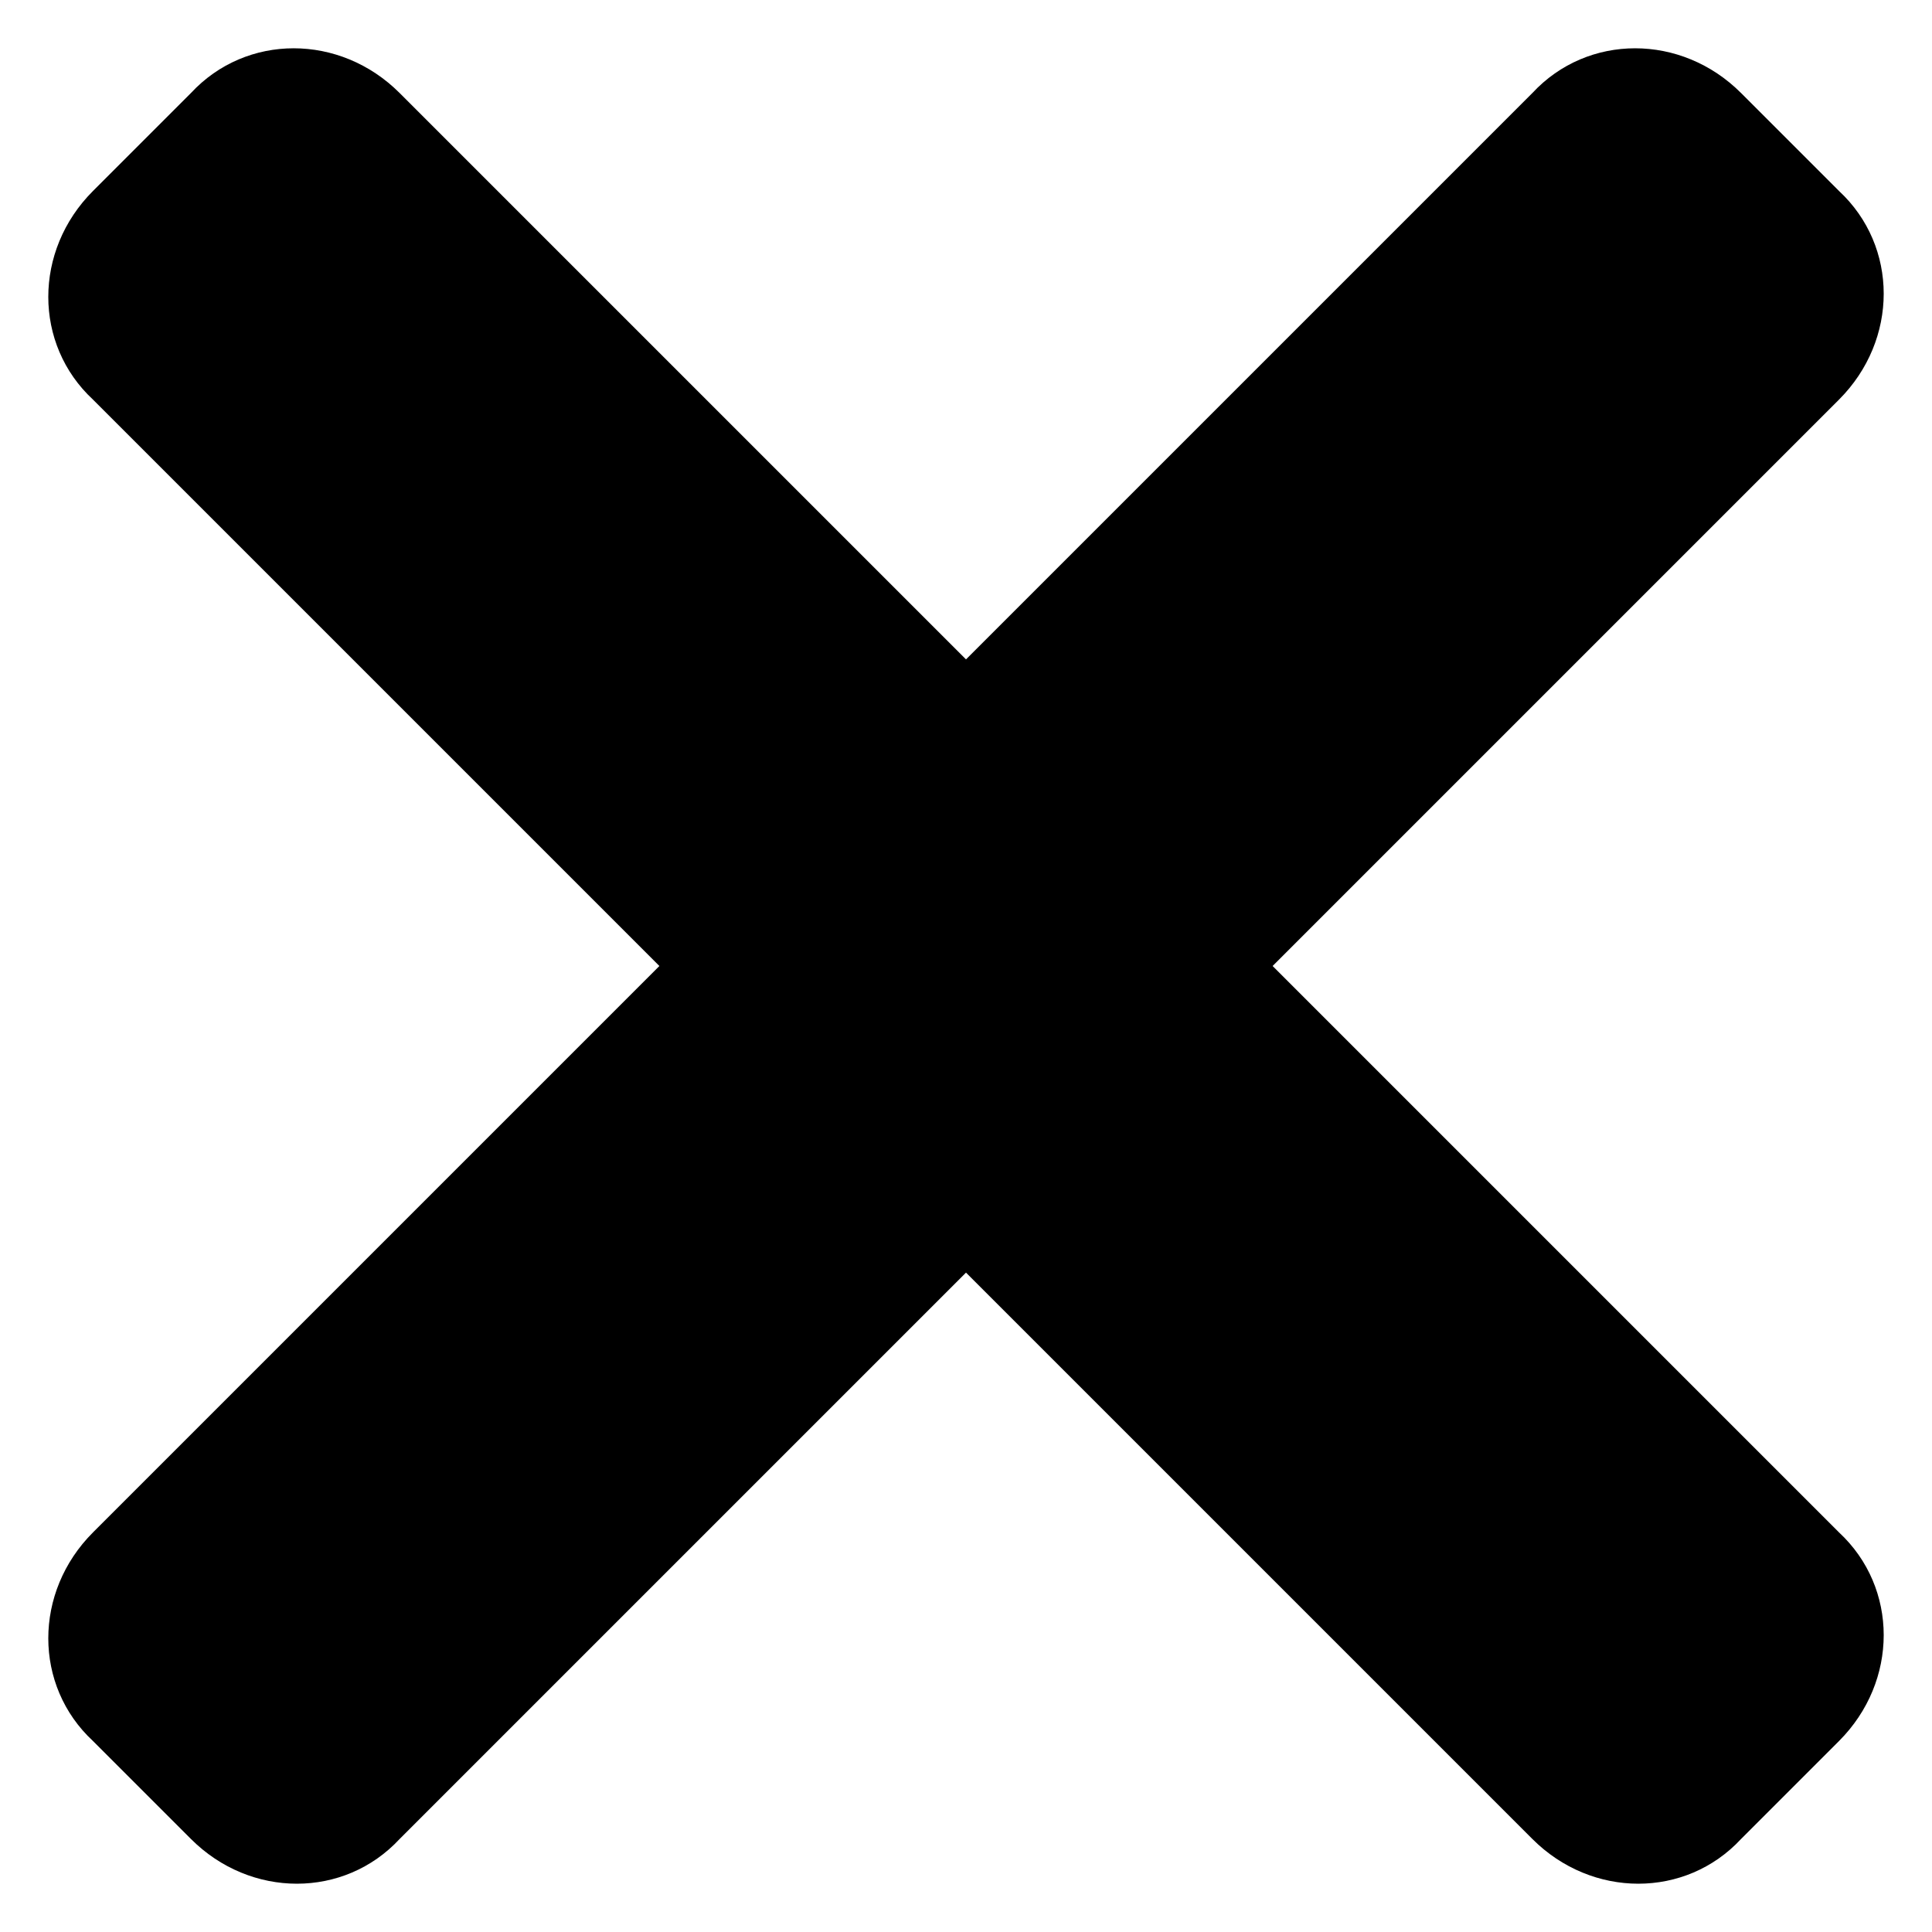 <svg id="Layer_1" enable-background="new 0 0 100 100" viewBox="0 0 100 100" xmlns="http://www.w3.org/2000/svg"><path d="m65.87 50 29.316-29.316c3.086-3.086 3.086-7.935 0-10.8l-5.07-5.07c-3.086-3.086-7.935-3.086-10.8 0l-29.316 29.316-29.316-29.316c-3.086-3.086-7.935-3.086-10.8 0l-5.07 5.07c-3.086 3.086-3.086 7.935 0 10.8l29.316 29.316-29.316 29.316c-3.086 3.086-3.086 7.935 0 10.8l5.07 5.07c3.086 3.086 7.935 3.086 10.8 0l29.316-29.316 29.316 29.316c3.086 3.086 7.935 3.086 10.8 0l5.07-5.07c3.086-3.086 3.086-7.935 0-10.8z"/></svg>